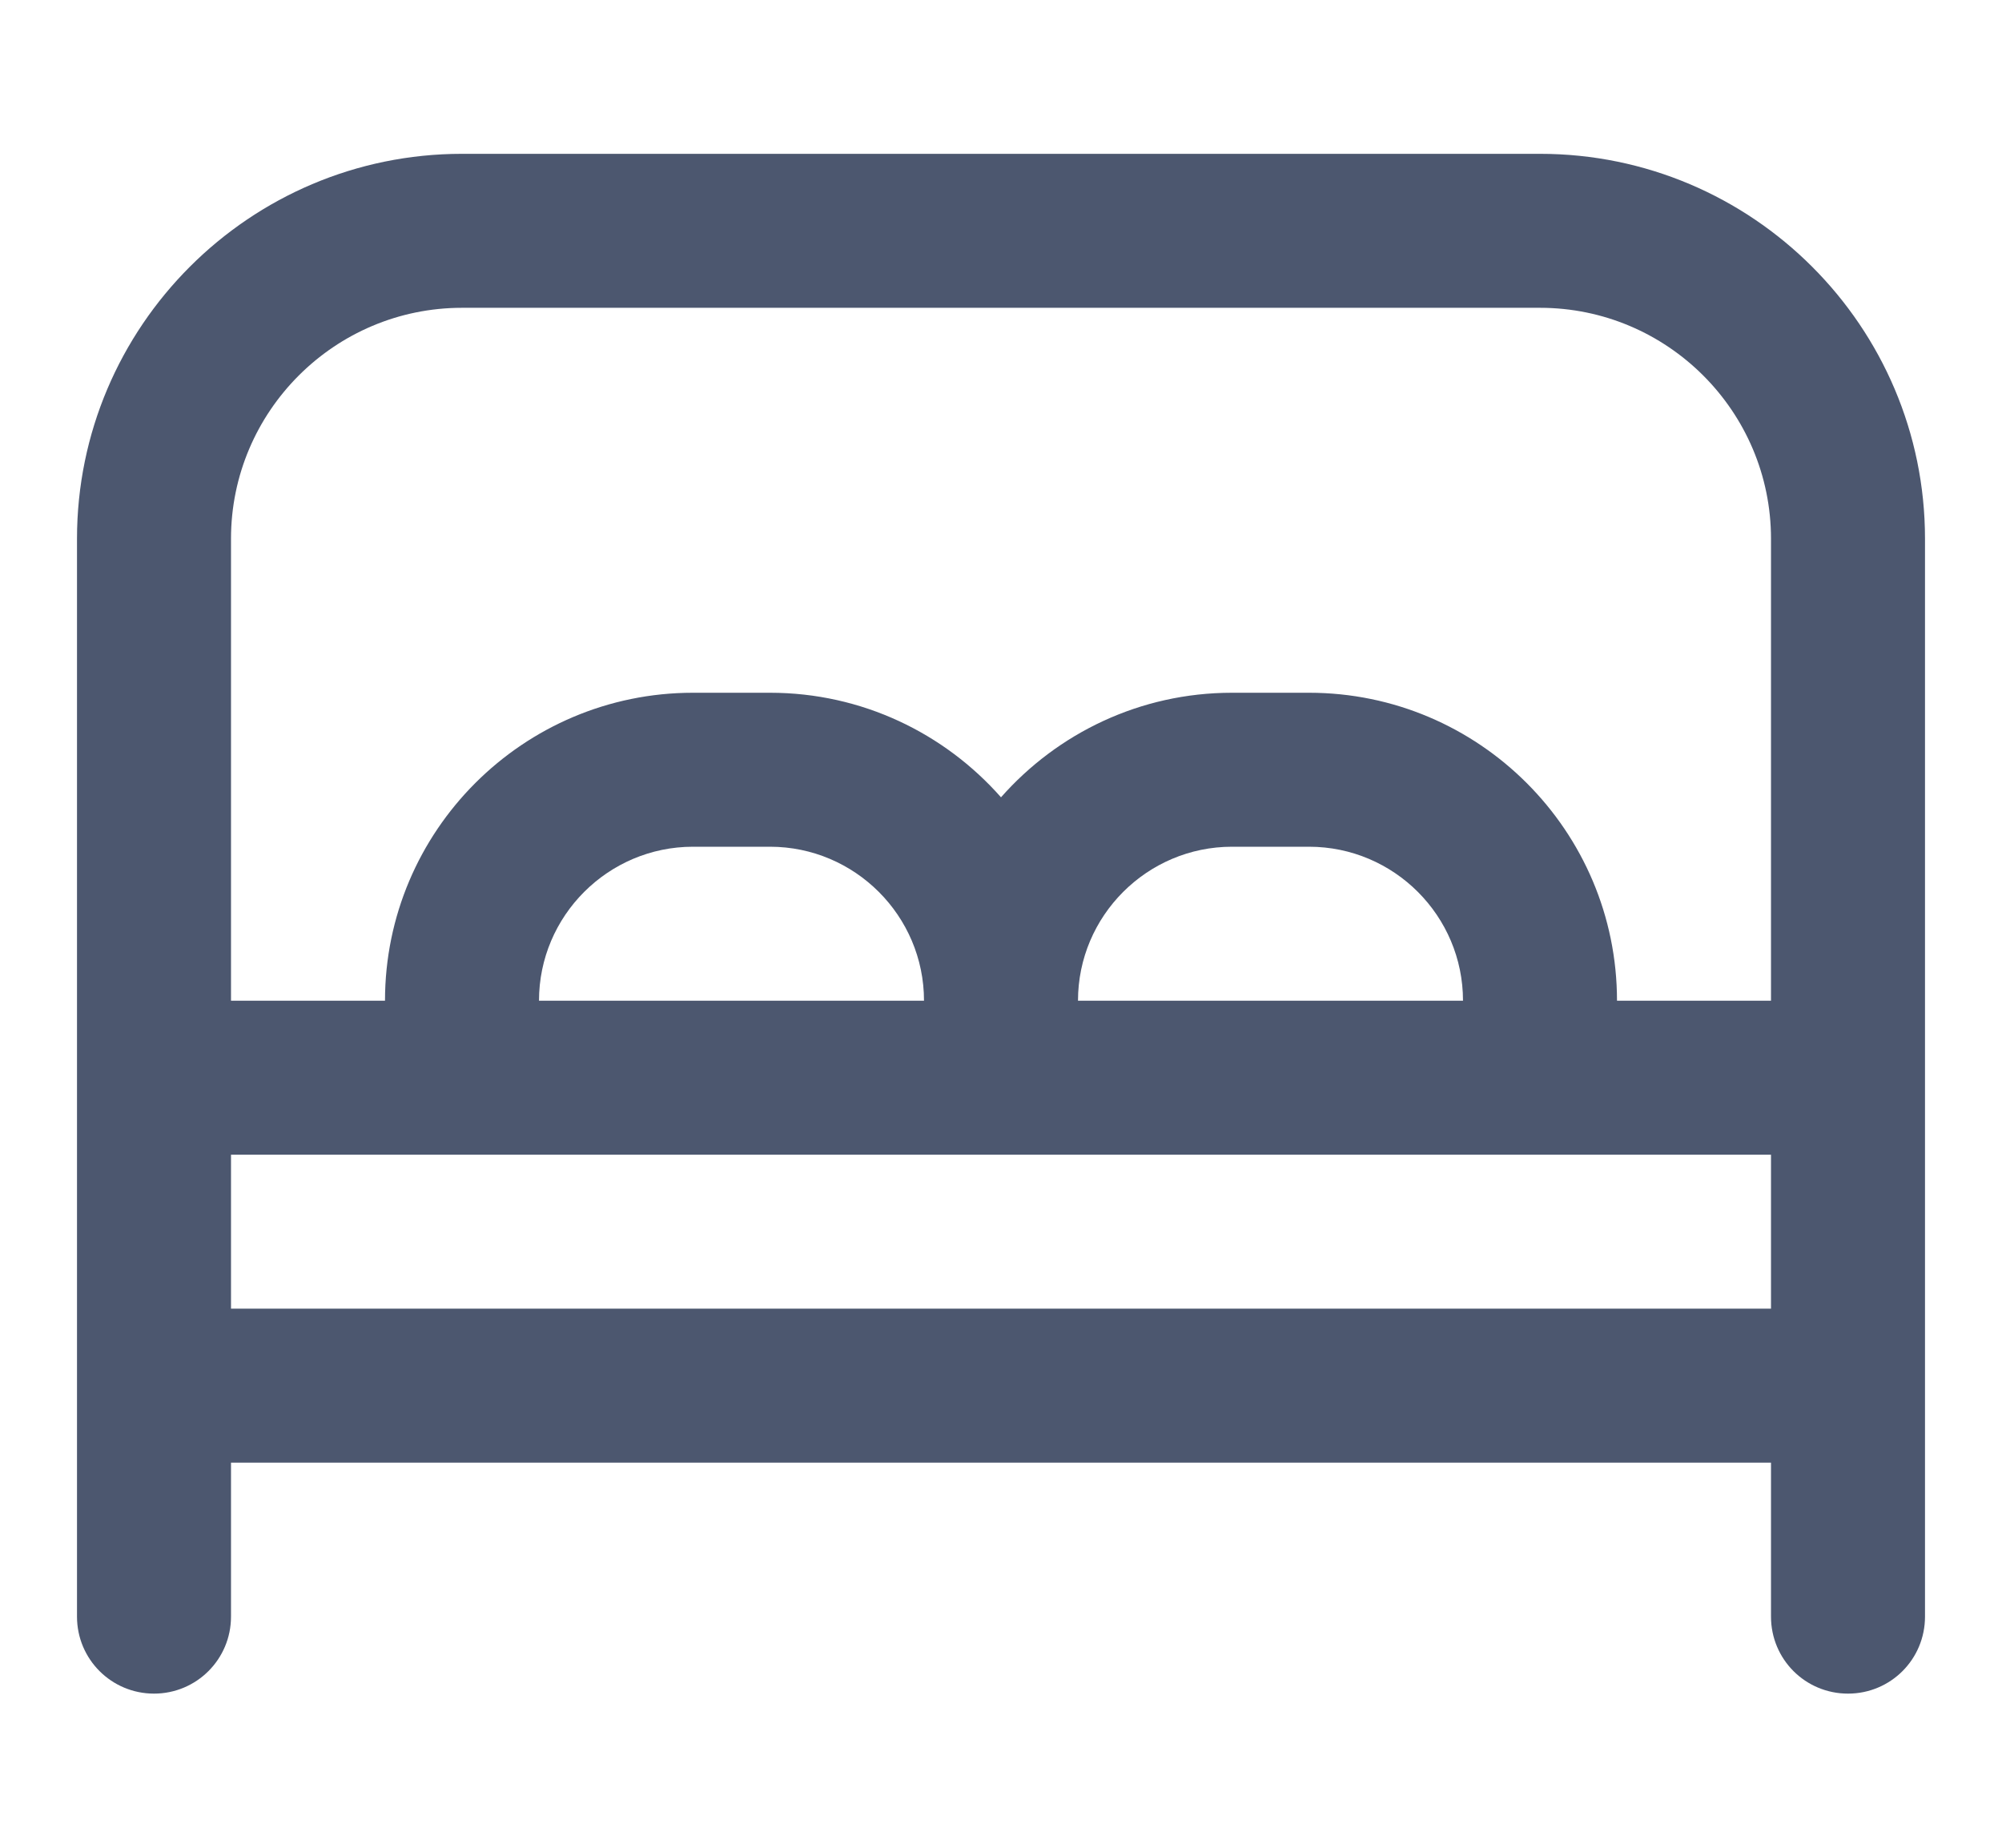 <svg width="13" height="12" viewBox="0 0 13 12" fill="none" xmlns="http://www.w3.org/2000/svg">
<g clip-path="url(#clip0_12276_7522)">
<path d="M10 0.999H3C1.621 0.999 0.5 2.121 0.5 3.499V10.499C0.5 10.776 0.724 10.999 1 10.999C1.276 10.999 1.5 10.776 1.5 10.499V9.499H11.5V10.499C11.5 10.776 11.723 10.999 12 10.999C12.277 10.999 12.5 10.776 12.5 10.499V3.499C12.5 2.121 11.379 0.999 10 0.999ZM3 1.999H10C10.827 1.999 11.5 2.672 11.5 3.499V6.499H10.5C10.5 5.396 9.603 4.499 8.5 4.499H8C7.403 4.499 6.867 4.762 6.5 5.178C6.133 4.762 5.597 4.499 5 4.499H4.5C3.397 4.499 2.5 5.396 2.5 6.499H1.5V3.499C1.5 2.672 2.173 1.999 3 1.999ZM7 6.499C7 5.948 7.449 5.499 8 5.499H8.5C9.052 5.499 9.5 5.948 9.5 6.499H7ZM3.5 6.499C3.5 5.948 3.949 5.499 4.5 5.499H5C5.551 5.499 6 5.948 6 6.499H3.5ZM1.5 8.499V7.499H11.5V8.499H1.5Z" fill="#001132" fill-opacity="0.7"/>
</g>
<defs>
<clipPath id="clip0_12276_7522">
<rect width="12" height="12" fill="white" transform="translate(0.5 -0)"/>
</clipPath>
</defs>
</svg>
